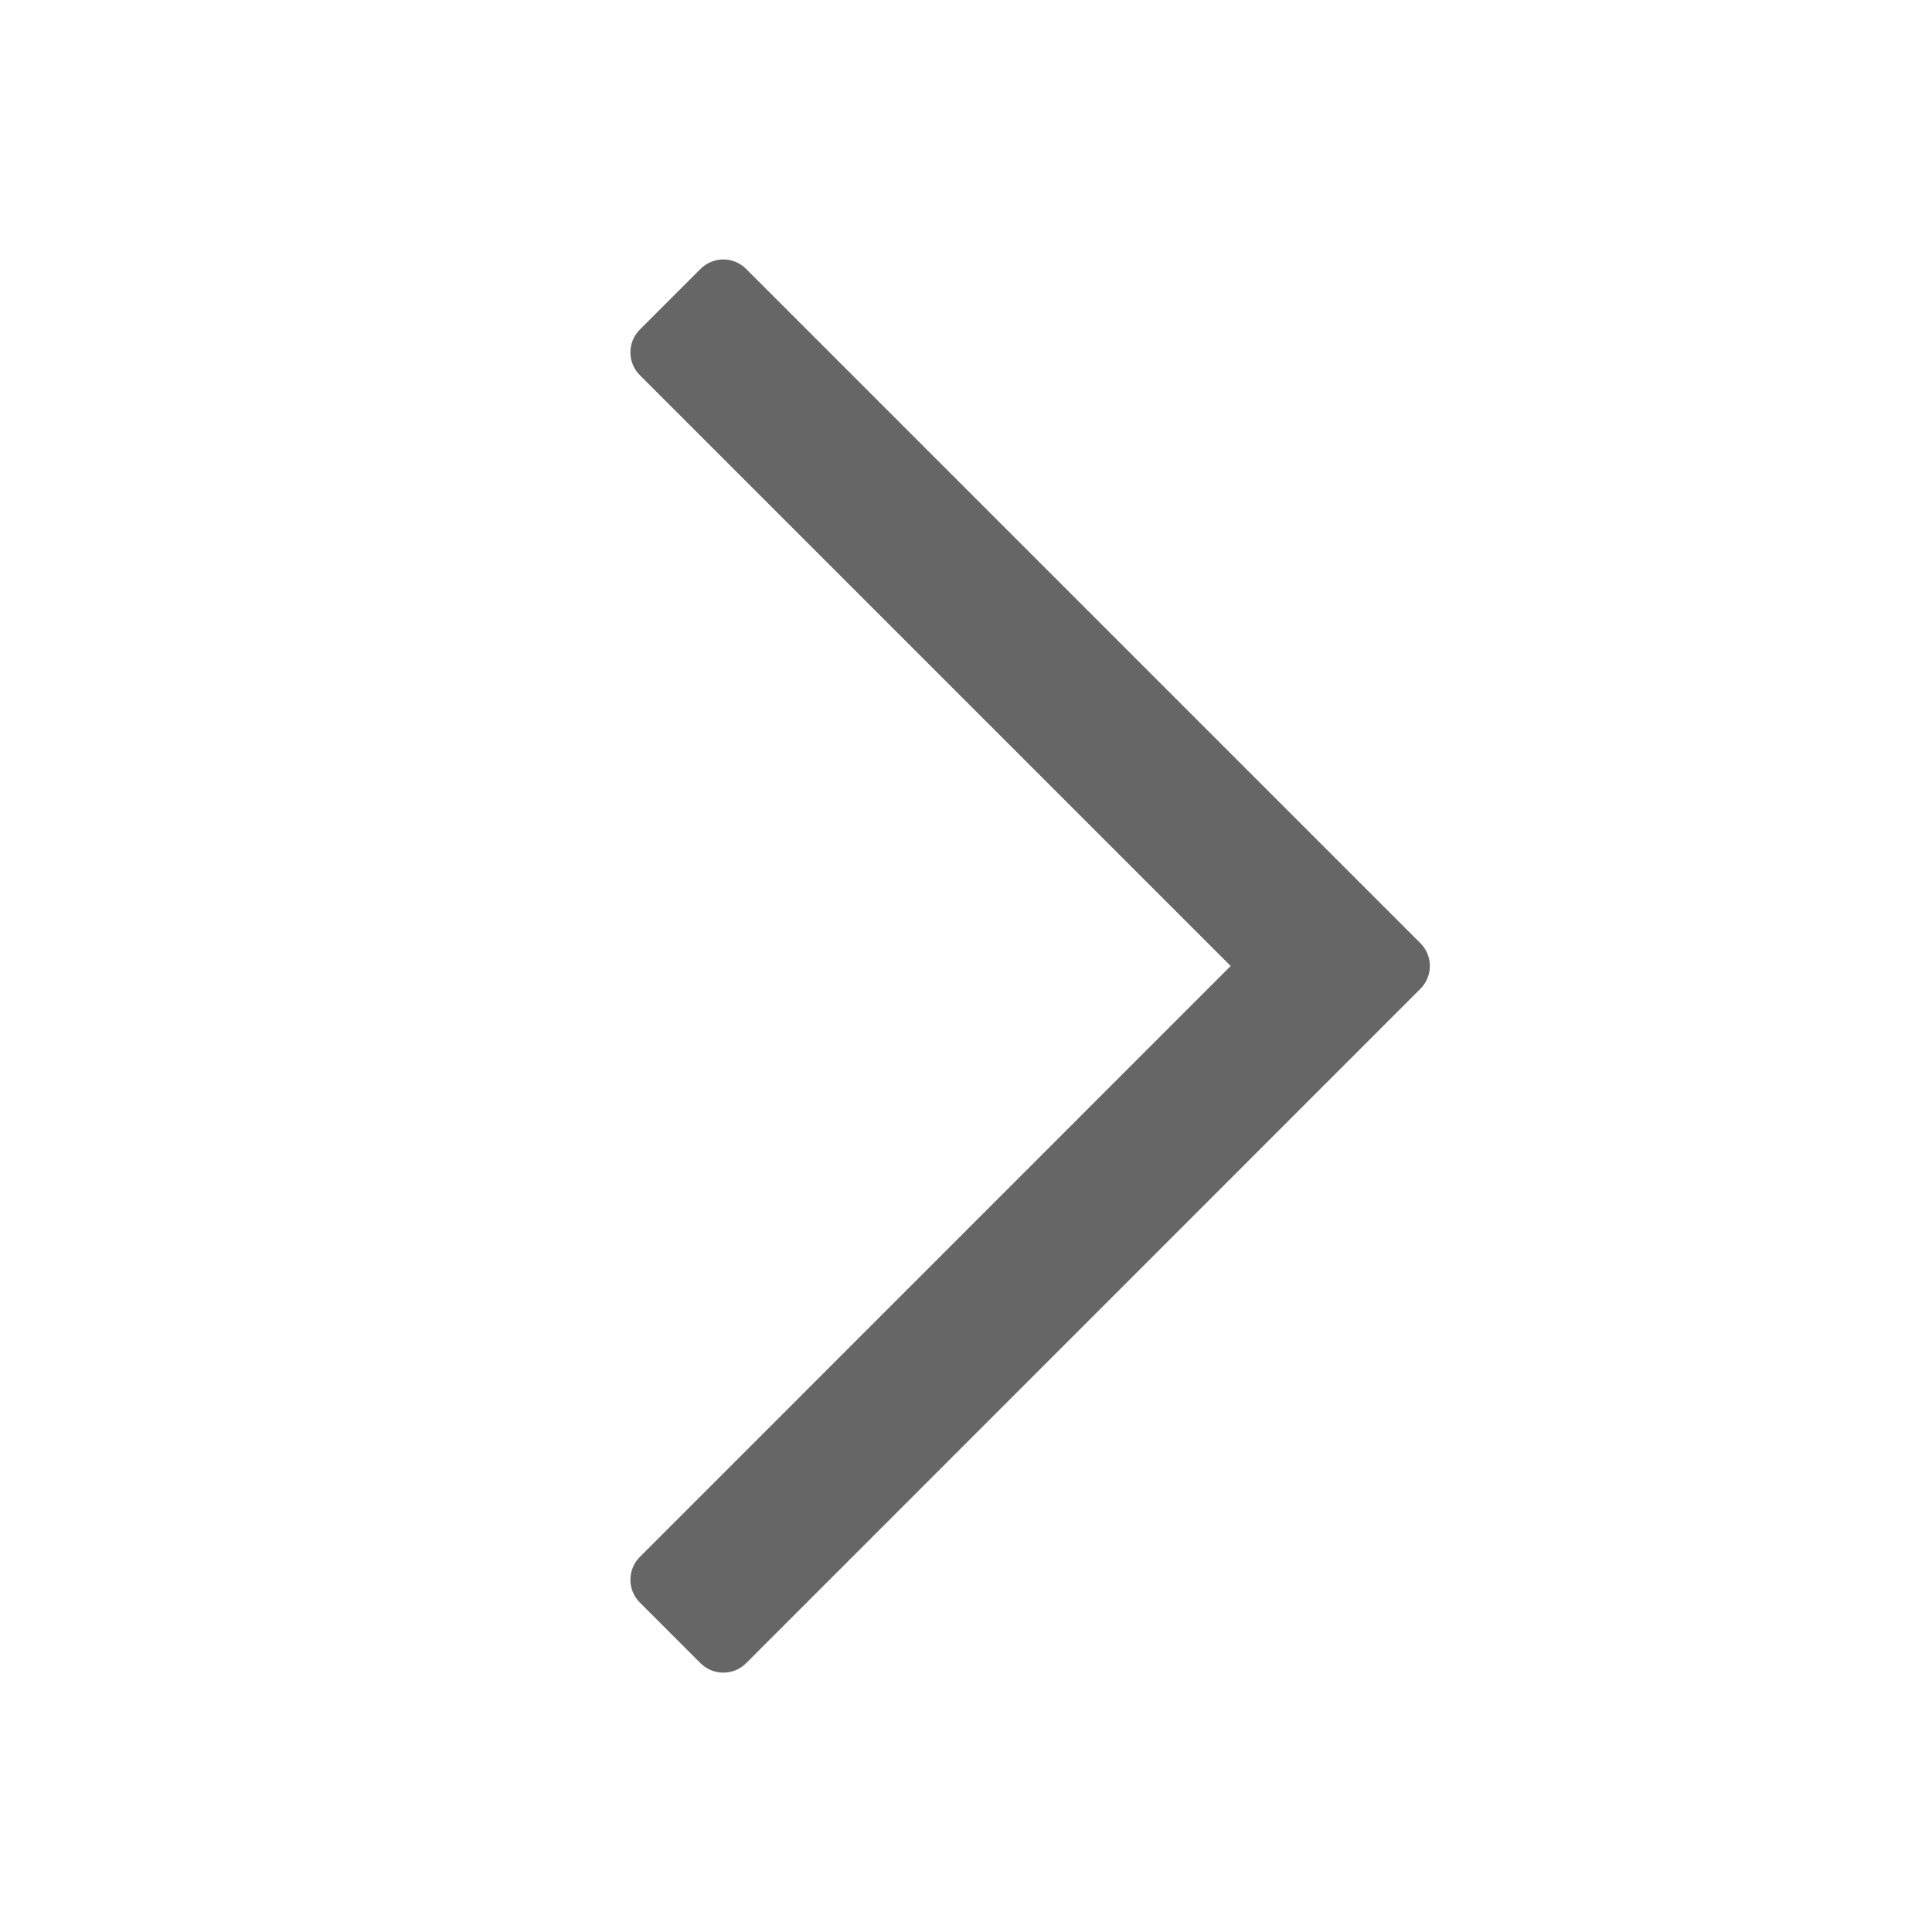<?xml version="1.0" encoding="UTF-8"?><svg version="1.1" width="18px" height="18px" viewBox="0 0 18.0 18.0" xmlns="http://www.w3.org/2000/svg" xmlns:xlink="http://www.w3.org/1999/xlink"><defs><clipPath id="i0"><path d="M1.078,0.088 L7.361,6.371 C7.478,6.488 7.478,6.678 7.361,6.795 L1.078,13.079 C0.961,13.196 0.771,13.196 0.654,13.079 L0.088,12.513 C-0.029,12.396 -0.029,12.206 0.088,12.089 L5.593,6.583 L0.088,1.078 C-0.029,0.961 -0.029,0.771 0.088,0.654 L0.654,0.088 C0.771,-0.029 0.961,-0.029 1.078,0.088 Z"></path></clipPath></defs><g transform="translate(5.873 2.417)"><g clip-path="url(#i0)"><polygon points="-1.11022302e-16,-5.55111512e-17 7.449,-5.55111512e-17 7.449,13.166 -1.11022302e-16,13.166 -1.11022302e-16,-5.55111512e-17" stroke="none" fill="#666666"></polygon></g></g></svg>